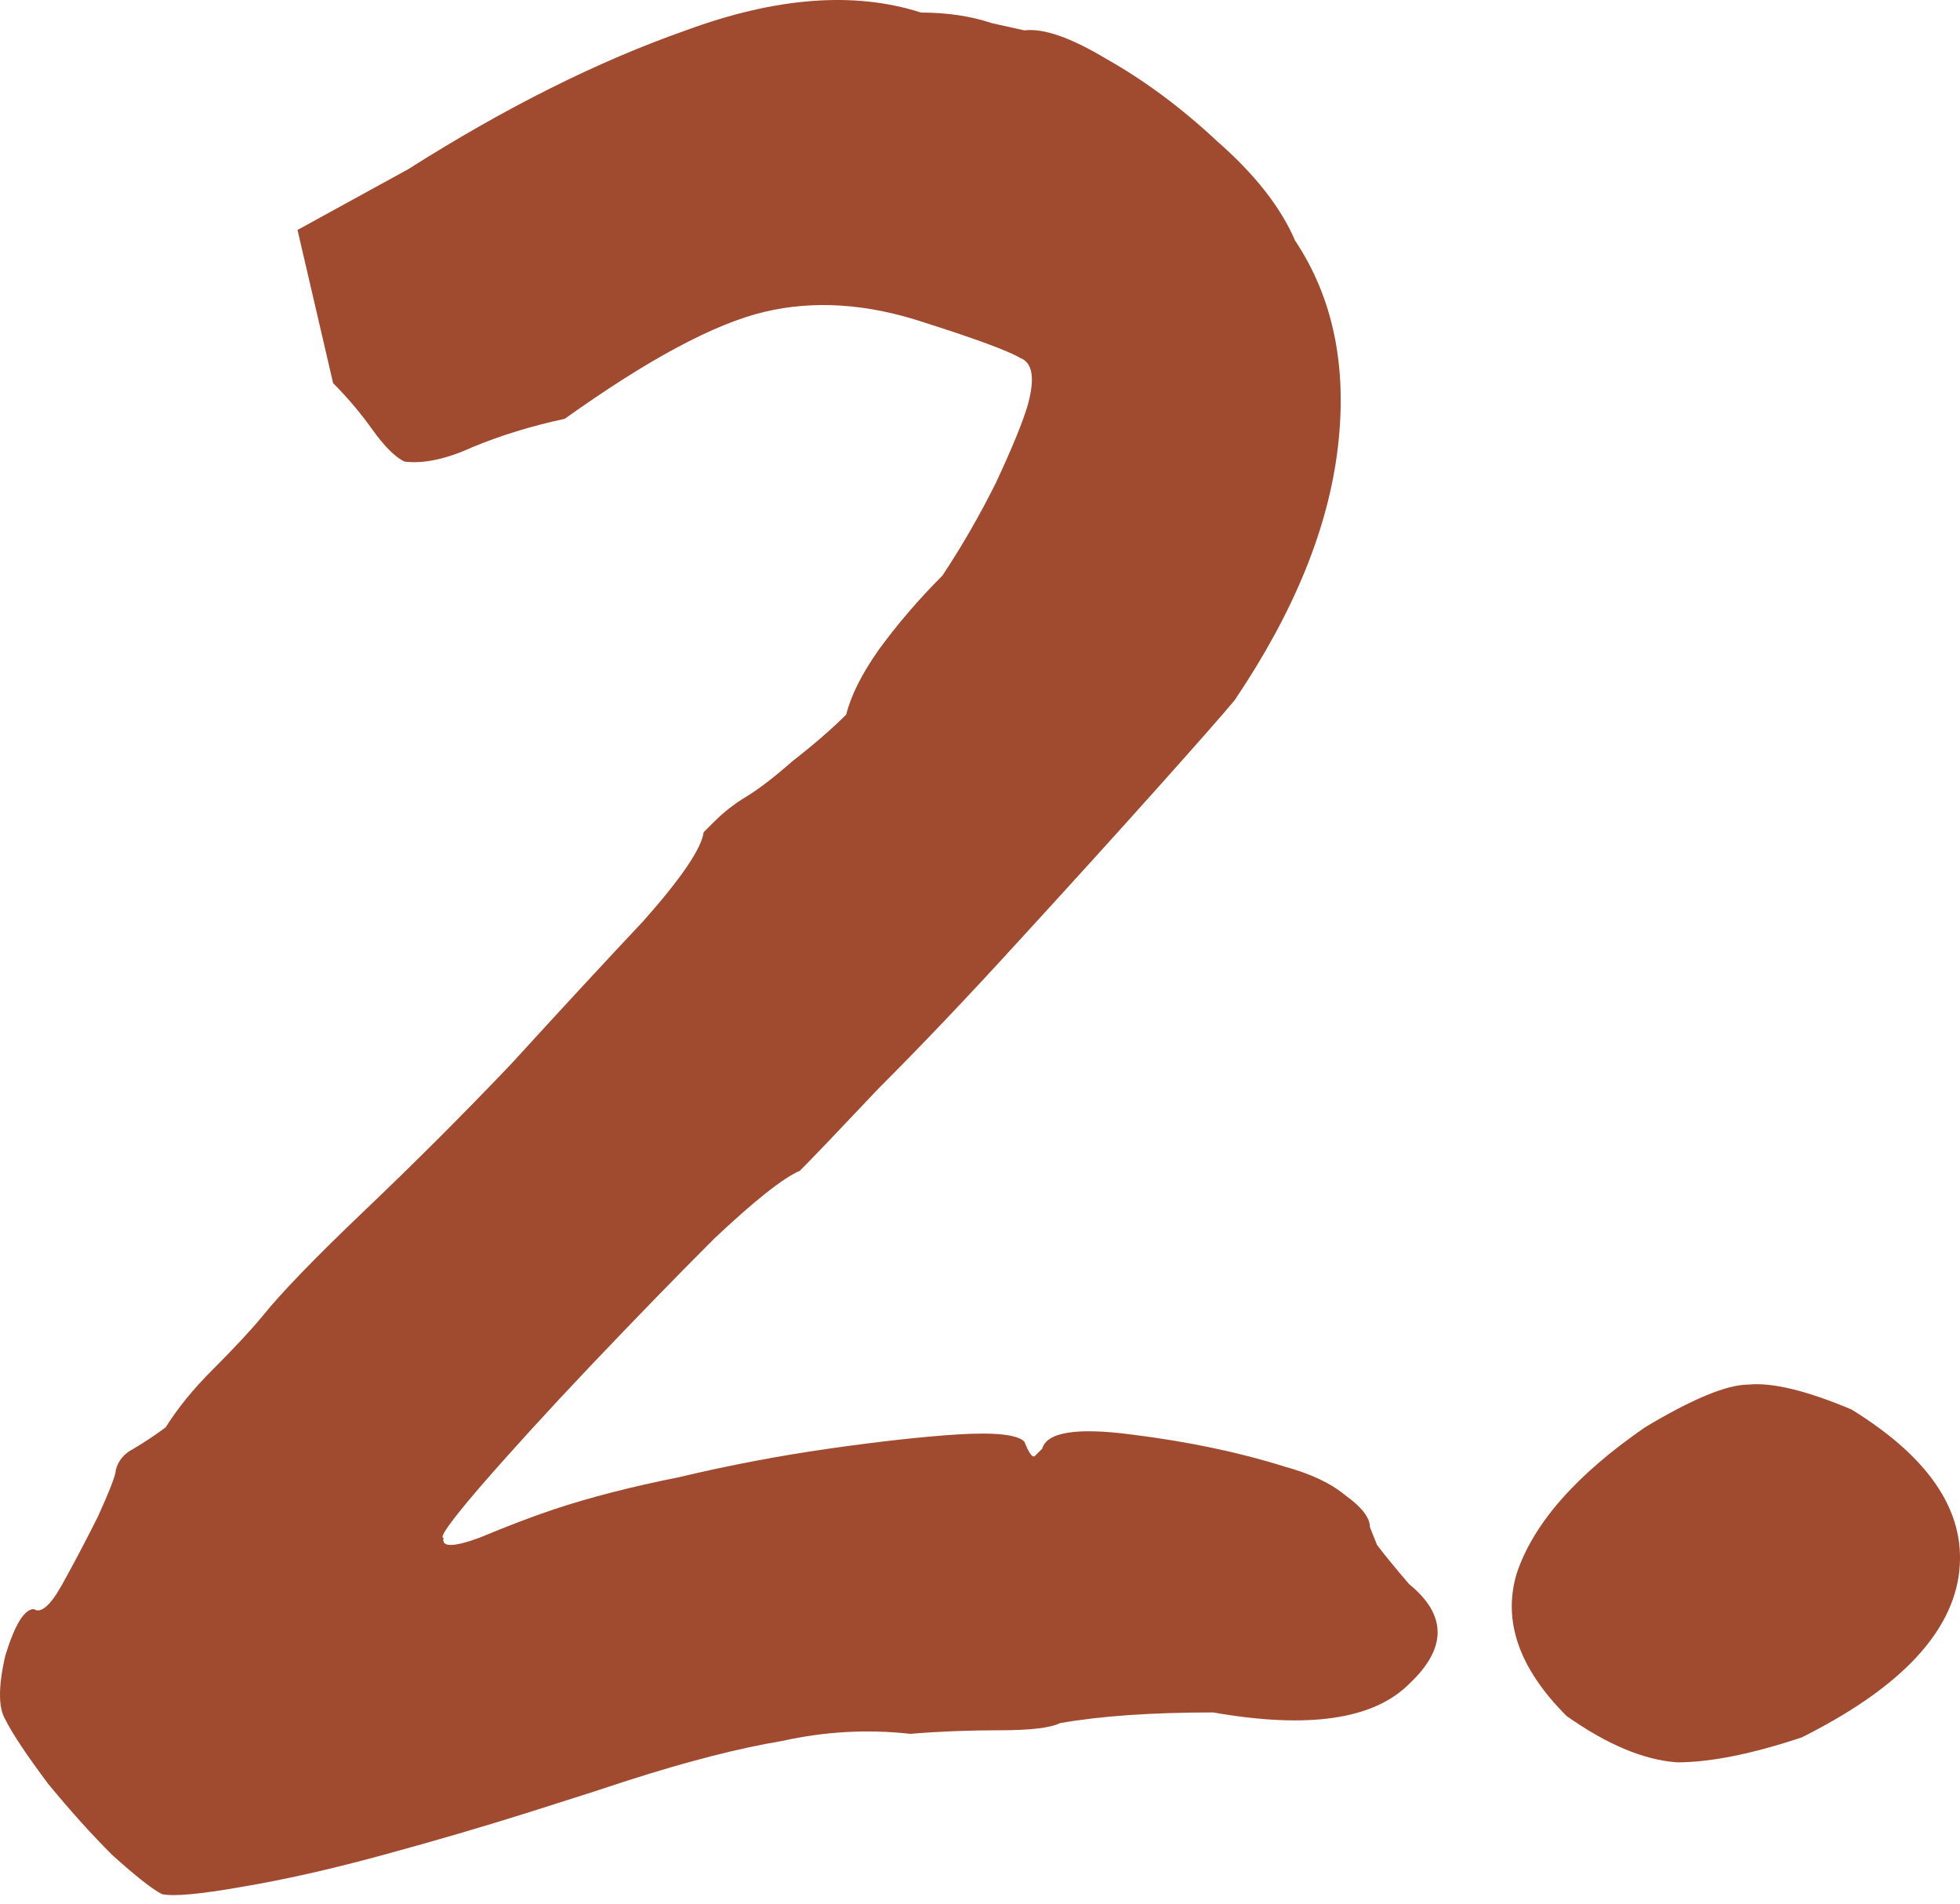 <?xml version="1.0" encoding="UTF-8"?> <svg xmlns="http://www.w3.org/2000/svg" width="104" height="101" viewBox="0 0 104 101" fill="none"> <path d="M8.602 100.485C8.098 100.233 7.215 99.54 5.955 98.405C4.821 97.271 3.687 96.011 2.552 94.624C1.418 93.112 0.662 91.978 0.284 91.222C-0.095 90.591 -0.095 89.457 0.284 87.819C0.788 86.18 1.292 85.361 1.796 85.361C2.174 85.613 2.678 85.172 3.308 84.037C3.939 82.903 4.569 81.706 5.199 80.445C5.829 79.059 6.144 78.24 6.144 77.988C6.27 77.484 6.585 77.106 7.089 76.853C7.72 76.475 8.287 76.097 8.791 75.719C9.421 74.711 10.24 73.703 11.249 72.694C12.383 71.56 13.265 70.615 13.895 69.859C14.904 68.598 16.731 66.708 19.378 64.187C22.024 61.666 24.608 59.083 27.129 56.436C29.776 53.537 32.107 51.017 34.124 48.874C36.14 46.605 37.212 45.03 37.338 44.148C37.338 44.148 37.527 43.959 37.905 43.581C38.409 43.076 38.976 42.635 39.606 42.257C40.236 41.879 41.056 41.249 42.064 40.367C43.198 39.484 44.144 38.665 44.9 37.909C45.152 36.901 45.719 35.766 46.601 34.506C47.609 33.12 48.744 31.796 50.004 30.536C51.012 29.023 51.958 27.385 52.84 25.621C53.722 23.73 54.289 22.344 54.541 21.462C54.919 20.075 54.793 19.256 54.163 19.004C53.533 18.626 51.832 17.995 49.059 17.113C46.034 16.105 43.198 15.916 40.551 16.546C37.905 17.176 34.376 19.067 29.965 22.218C28.2 22.596 26.562 23.1 25.049 23.73C23.663 24.36 22.466 24.612 21.457 24.486C20.953 24.234 20.386 23.667 19.756 22.785C19.126 21.903 18.433 21.083 17.676 20.327L15.786 12.198L21.646 8.984C26.814 5.707 31.729 3.249 36.392 1.611C41.182 -0.153 45.341 -0.469 48.87 0.666C50.256 0.666 51.517 0.855 52.651 1.233C53.785 1.485 54.352 1.611 54.352 1.611C55.361 1.485 56.81 1.989 58.7 3.123C60.717 4.258 62.671 5.707 64.561 7.472C66.578 9.236 67.964 11.001 68.72 12.765C70.737 15.79 71.493 19.445 70.989 23.73C70.485 28.015 68.657 32.489 65.506 37.153C64.876 37.909 63.49 39.484 61.347 41.879C59.205 44.274 56.747 46.983 53.974 50.008C51.328 52.907 48.87 55.491 46.601 57.759C44.459 60.028 43.072 61.477 42.442 62.108C41.56 62.486 40.047 63.683 37.905 65.7C35.888 67.716 33.683 69.985 31.288 72.505C29.019 74.9 27.066 77.043 25.427 78.933C23.915 80.698 23.285 81.58 23.537 81.58C23.411 82.084 24.041 82.084 25.427 81.58C26.94 80.95 28.263 80.445 29.398 80.067C31.288 79.437 33.494 78.87 36.014 78.366C38.661 77.736 41.308 77.232 43.955 76.853C46.601 76.475 48.87 76.223 50.76 76.097C52.777 75.971 53.974 76.097 54.352 76.475C54.604 77.106 54.793 77.358 54.919 77.232C55.172 76.98 55.298 76.853 55.298 76.853C55.55 75.971 57.125 75.719 60.024 76.097C63.049 76.475 65.758 77.043 68.153 77.799C69.539 78.177 70.611 78.681 71.367 79.311C72.249 79.941 72.69 80.508 72.69 81.013C72.69 81.013 72.816 81.328 73.068 81.958C73.447 82.462 74.014 83.155 74.77 84.037C76.786 85.676 76.786 87.44 74.77 89.331C72.879 91.222 69.413 91.726 64.372 90.843C61.095 90.843 58.385 91.032 56.243 91.41C55.739 91.663 54.667 91.789 53.029 91.789C51.391 91.789 49.815 91.852 48.303 91.978C46.034 91.726 43.765 91.852 41.497 92.356C39.228 92.734 36.518 93.427 33.368 94.435C32.233 94.813 30.469 95.381 28.074 96.137C25.68 96.893 23.096 97.649 20.323 98.405C17.55 99.162 15.03 99.729 12.761 100.107C10.618 100.485 9.232 100.611 8.602 100.485Z" fill="#A04B2F"></path> <path d="M95.602 92.167C92.956 93.049 90.75 93.49 88.986 93.49C87.221 93.364 85.268 92.545 83.125 91.032C80.604 88.512 79.722 85.991 80.478 83.47C81.361 80.824 83.629 78.24 87.284 75.719C89.805 74.207 91.632 73.451 92.767 73.451C94.027 73.325 95.855 73.766 98.249 74.774C102.534 77.421 104.425 80.382 103.921 83.659C103.417 86.81 100.644 89.646 95.602 92.167Z" fill="#A04B2F"></path> </svg> 